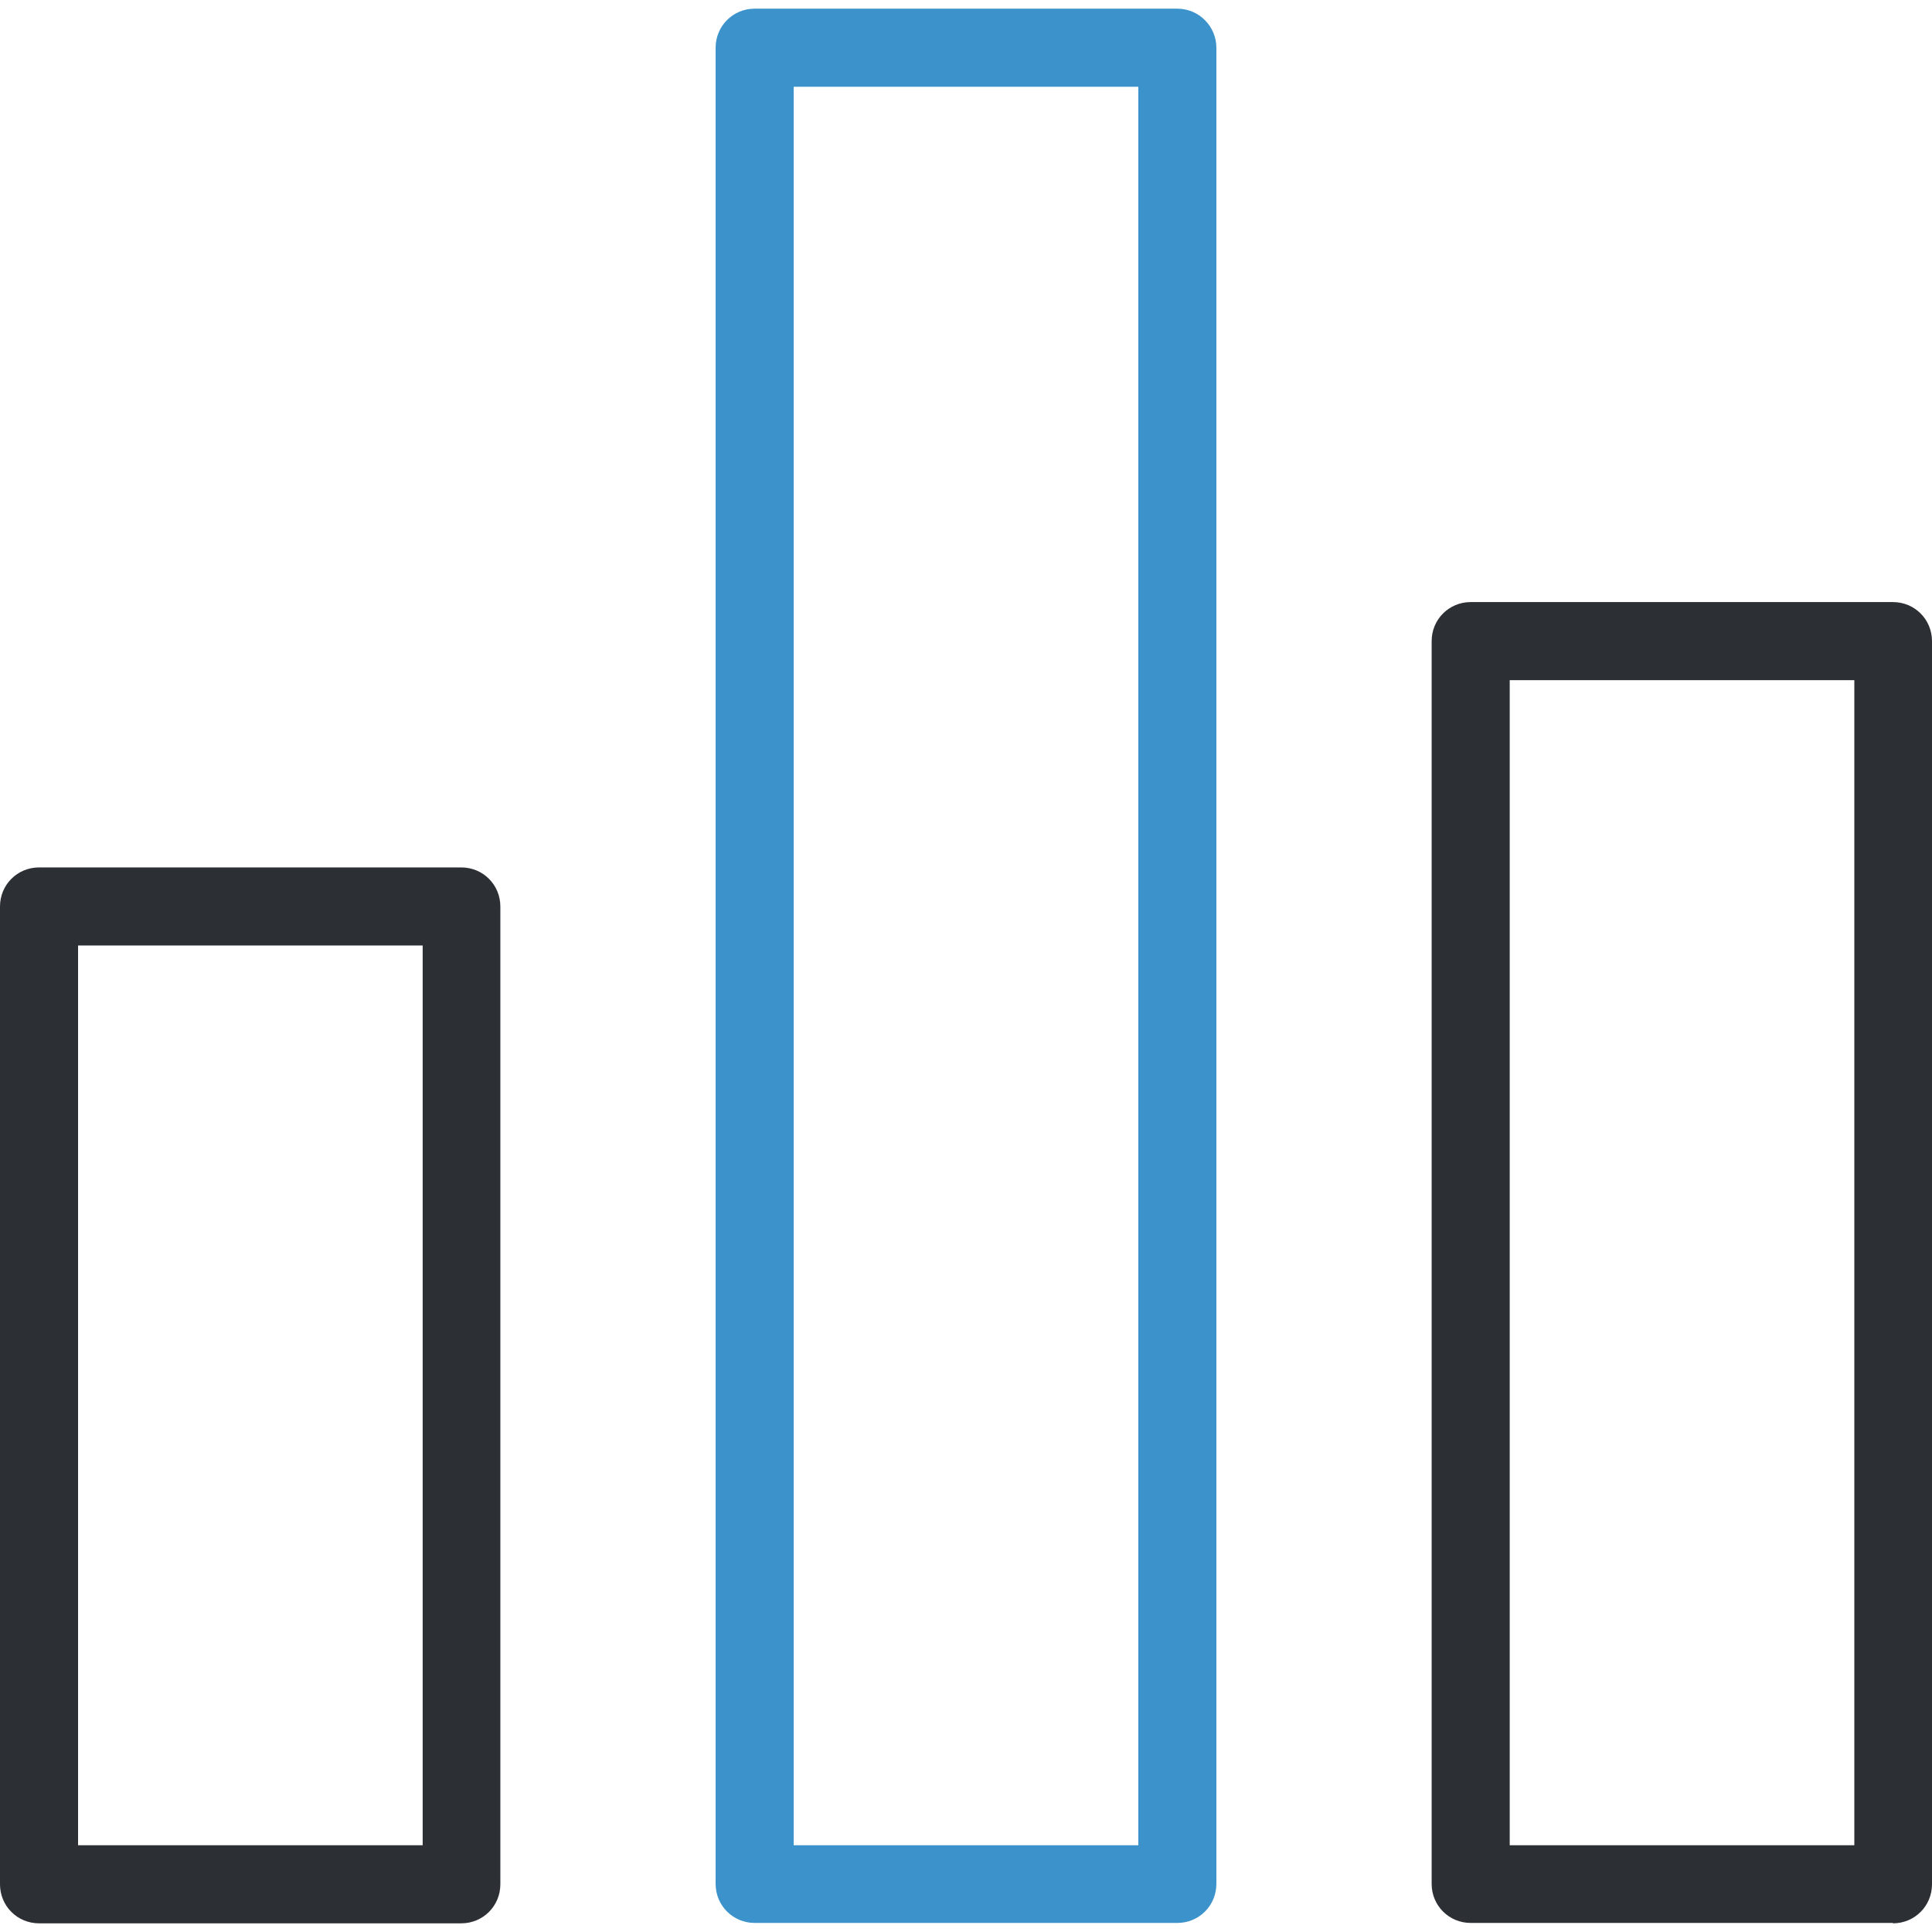 <?xml version="1.0" encoding="iso-8859-1"?>
<!-- Generator: Adobe Illustrator 19.0.0, SVG Export Plug-In . SVG Version: 6.00 Build 0)  -->
<svg version="1.1" id="Layer_1" xmlns="http://www.w3.org/2000/svg" xmlns:xlink="http://www.w3.org/1999/xlink" x="0px" y="0px"
	 viewBox="0 0 490 490" style="enable-background:new 0 0 490 490;" xml:space="preserve">
<g>
	<g>
		<path style="fill:#2C2F33;" d="M117,220H9.9c-5.5,0-9.9,4.4-9.9,9.9v248c0,5.5,4.4,9.9,9.9,9.9H117c5.5,0,9.9-4.4,9.9-9.9v-248
			C126.9,224.4,122.5,220,117,220z M107.1,468H19.8V239.8h87.4V468H107.1z"/>
		<path style="fill:#3C92CA;" d="M298.6,2.2H191.4c-5.5,0-9.9,4.4-9.9,9.9v465.7c0,5.5,4.4,9.9,9.9,9.9h107.2c5.5,0,9.9-4.4,9.9-9.9
			V12.1C308.5,6.7,304.1,2.2,298.6,2.2z M288.7,468h-87.4V22h87.4V468z"/>
		<path style="fill:#2C2F33;" d="M480.1,487.8c5.5,0,9.9-4.4,9.9-9.9V162.6c0-5.5-4.4-9.9-9.9-9.9H373c-5.5,0-9.9,4.4-9.9,9.9v315.2
			c0,5.5,4.4,9.9,9.9,9.9h107.1V487.8z M382.9,172.5h87.4V468h-87.4V172.5z"/>
	</g>
</g>
<g>
</g>
<g>
</g>
<g>
</g>
<g>
</g>
<g>
</g>
<g>
</g>
<g>
</g>
<g>
</g>
<g>
</g>
<g>
</g>
<g>
</g>
<g>
</g>
<g>
</g>
<g>
</g>
<g>
</g>
</svg>
